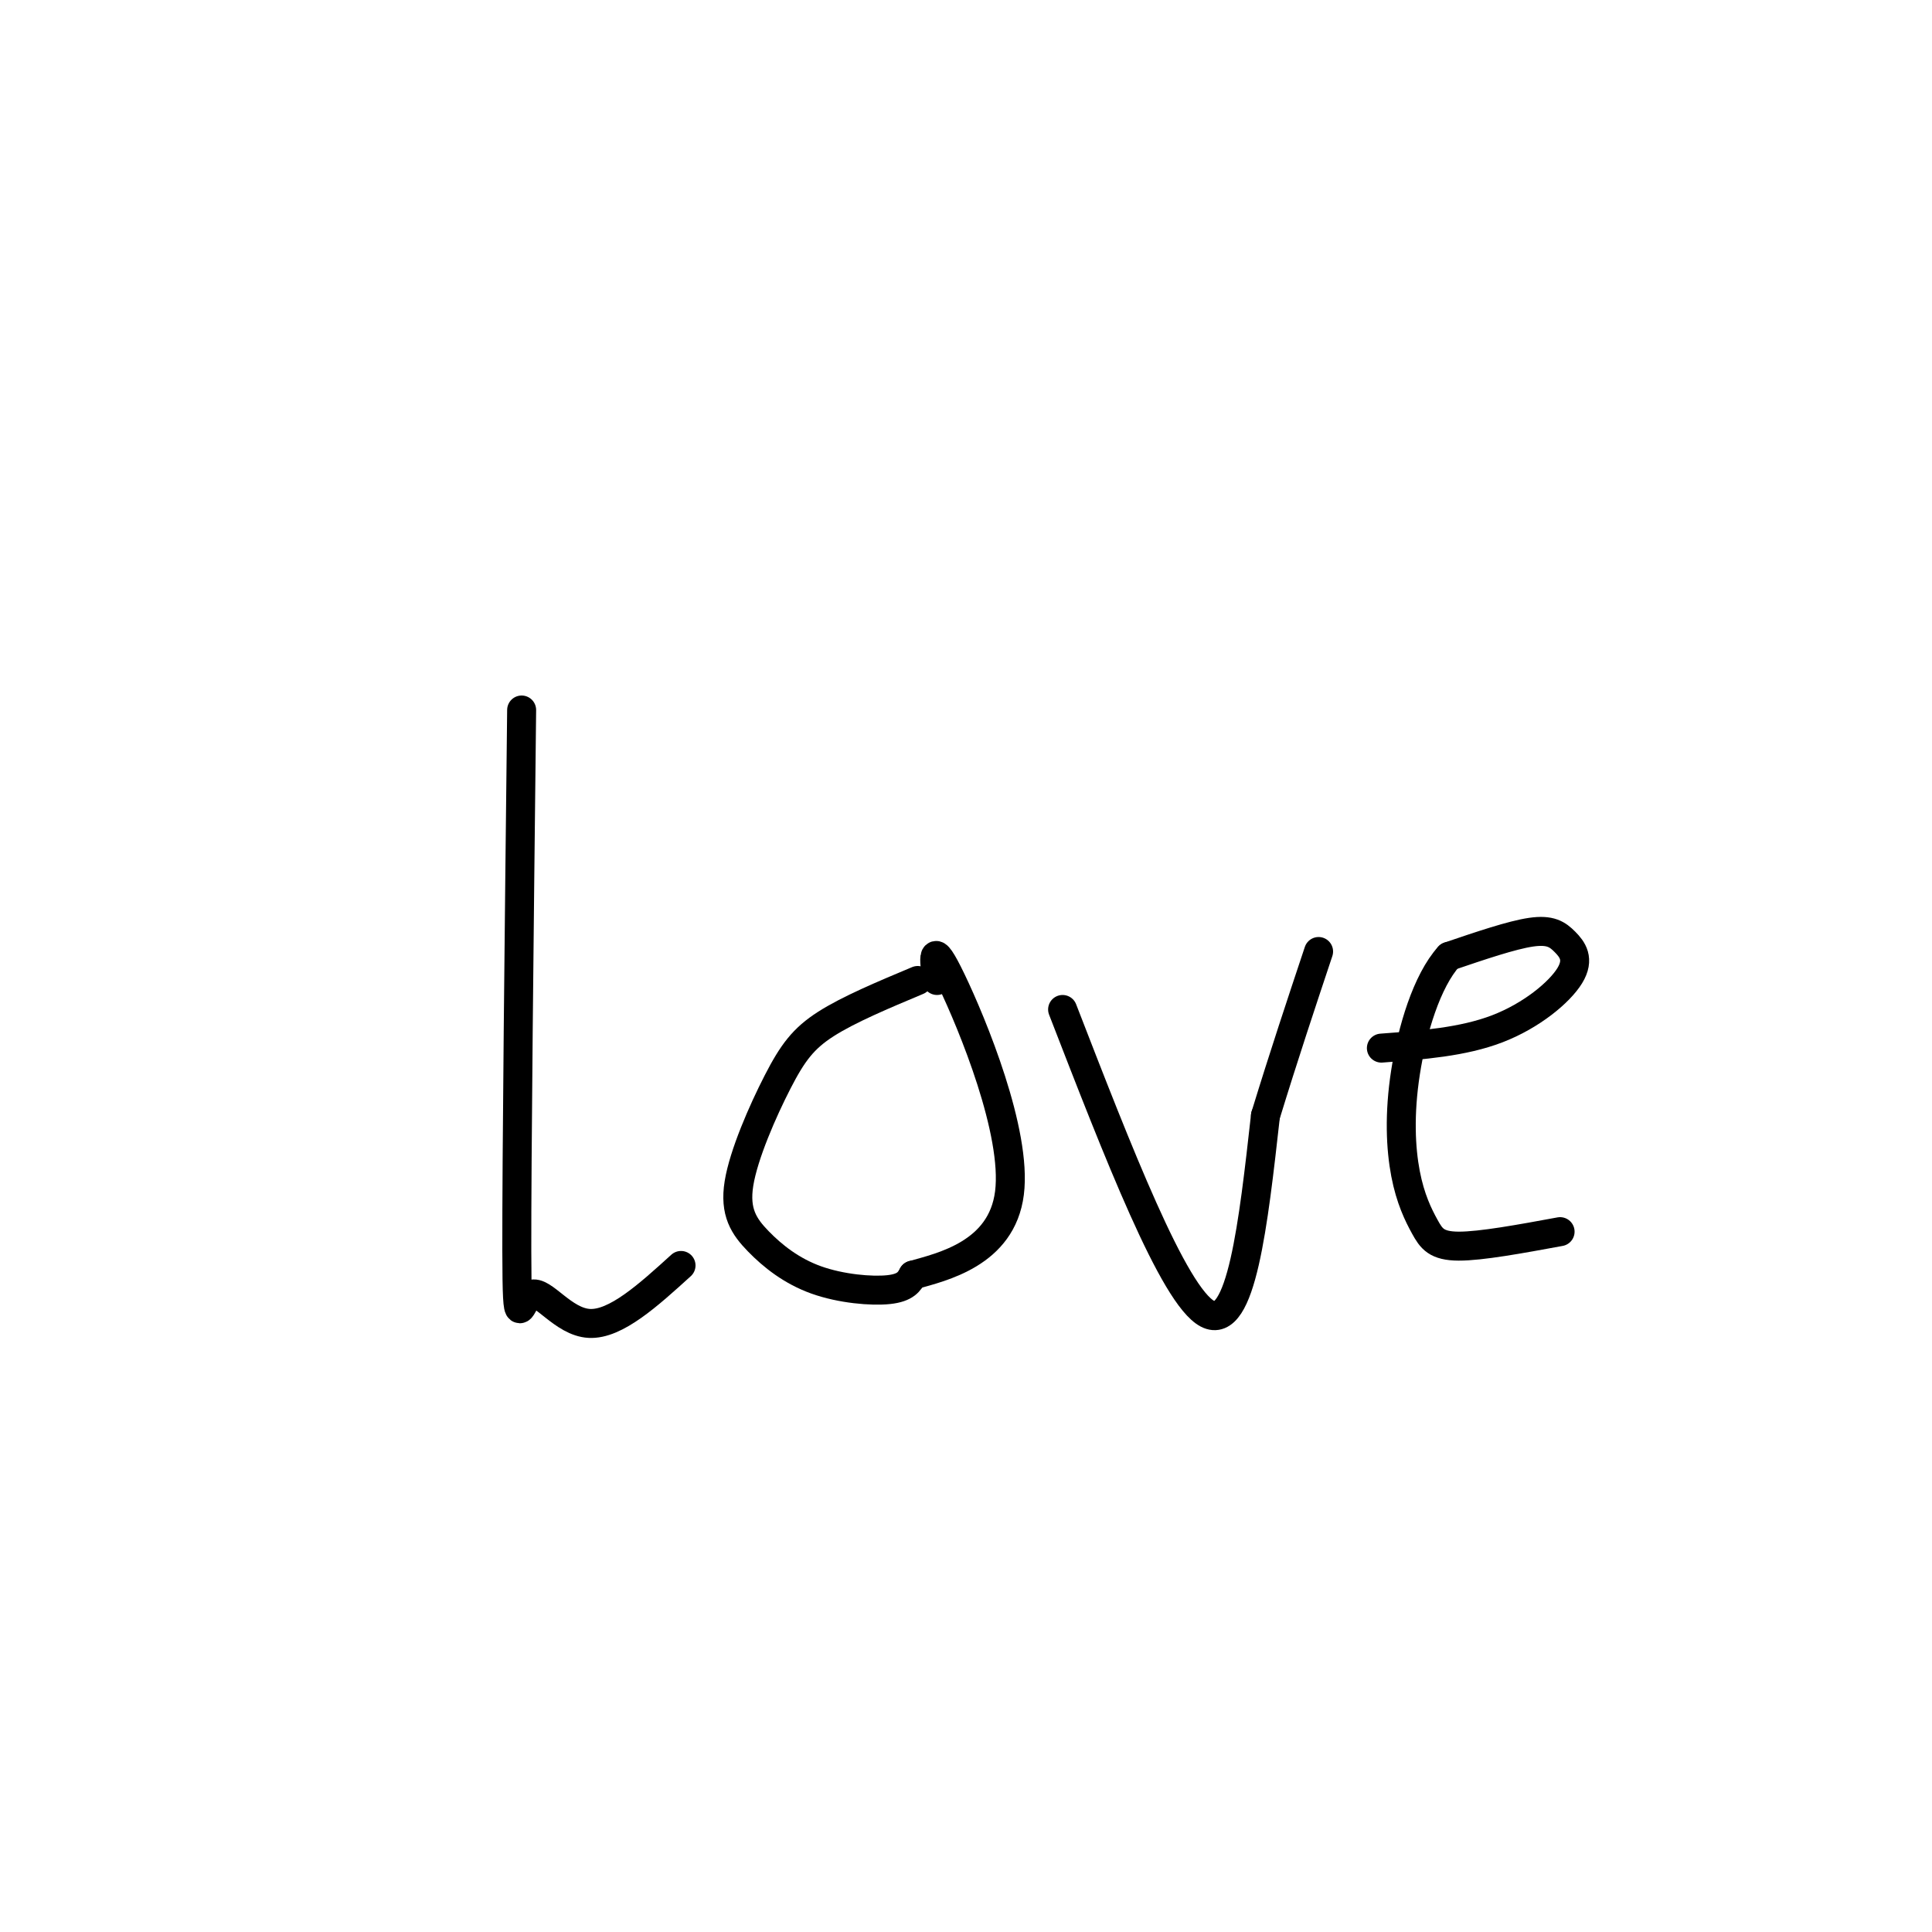 <svg viewBox='0 0 400 400' version='1.1' xmlns='http://www.w3.org/2000/svg' xmlns:xlink='http://www.w3.org/1999/xlink'><g fill='none' stroke='#000000' stroke-width='6' stroke-linecap='round' stroke-linejoin='round'><path d='M108,147c-0.518,46.565 -1.036,93.131 -1,112c0.036,18.869 0.625,10.042 3,9c2.375,-1.042 6.536,5.702 12,6c5.464,0.298 12.232,-5.851 19,-12'/><path d='M190,203c-7.155,3.000 -14.310,6.001 -19,9c-4.690,2.999 -6.915,5.997 -10,12c-3.085,6.003 -7.031,15.012 -8,21c-0.969,5.988 1.039,8.956 4,12c2.961,3.044 6.874,6.166 12,8c5.126,1.834 11.465,2.381 15,2c3.535,-0.381 4.268,-1.691 5,-3'/><path d='M189,264c5.976,-1.690 18.417,-4.417 20,-17c1.583,-12.583 -7.690,-35.024 -12,-44c-4.310,-8.976 -3.655,-4.488 -3,0'/><path d='M220,209c11.500,29.667 23.000,59.333 30,63c7.000,3.667 9.500,-18.667 12,-41'/><path d='M262,231c3.833,-12.500 7.417,-23.250 11,-34'/><path d='M286,217c8.443,-0.633 16.887,-1.266 24,-4c7.113,-2.734 12.896,-7.568 15,-11c2.104,-3.432 0.528,-5.463 -1,-7c-1.528,-1.537 -3.008,-2.582 -7,-2c-3.992,0.582 -10.496,2.791 -17,5'/><path d='M300,198c-4.615,5.094 -7.654,15.329 -9,24c-1.346,8.671 -1.000,15.778 0,21c1.000,5.222 2.654,8.560 4,11c1.346,2.440 2.385,3.983 7,4c4.615,0.017 12.808,-1.491 21,-3'/></g>
</svg>